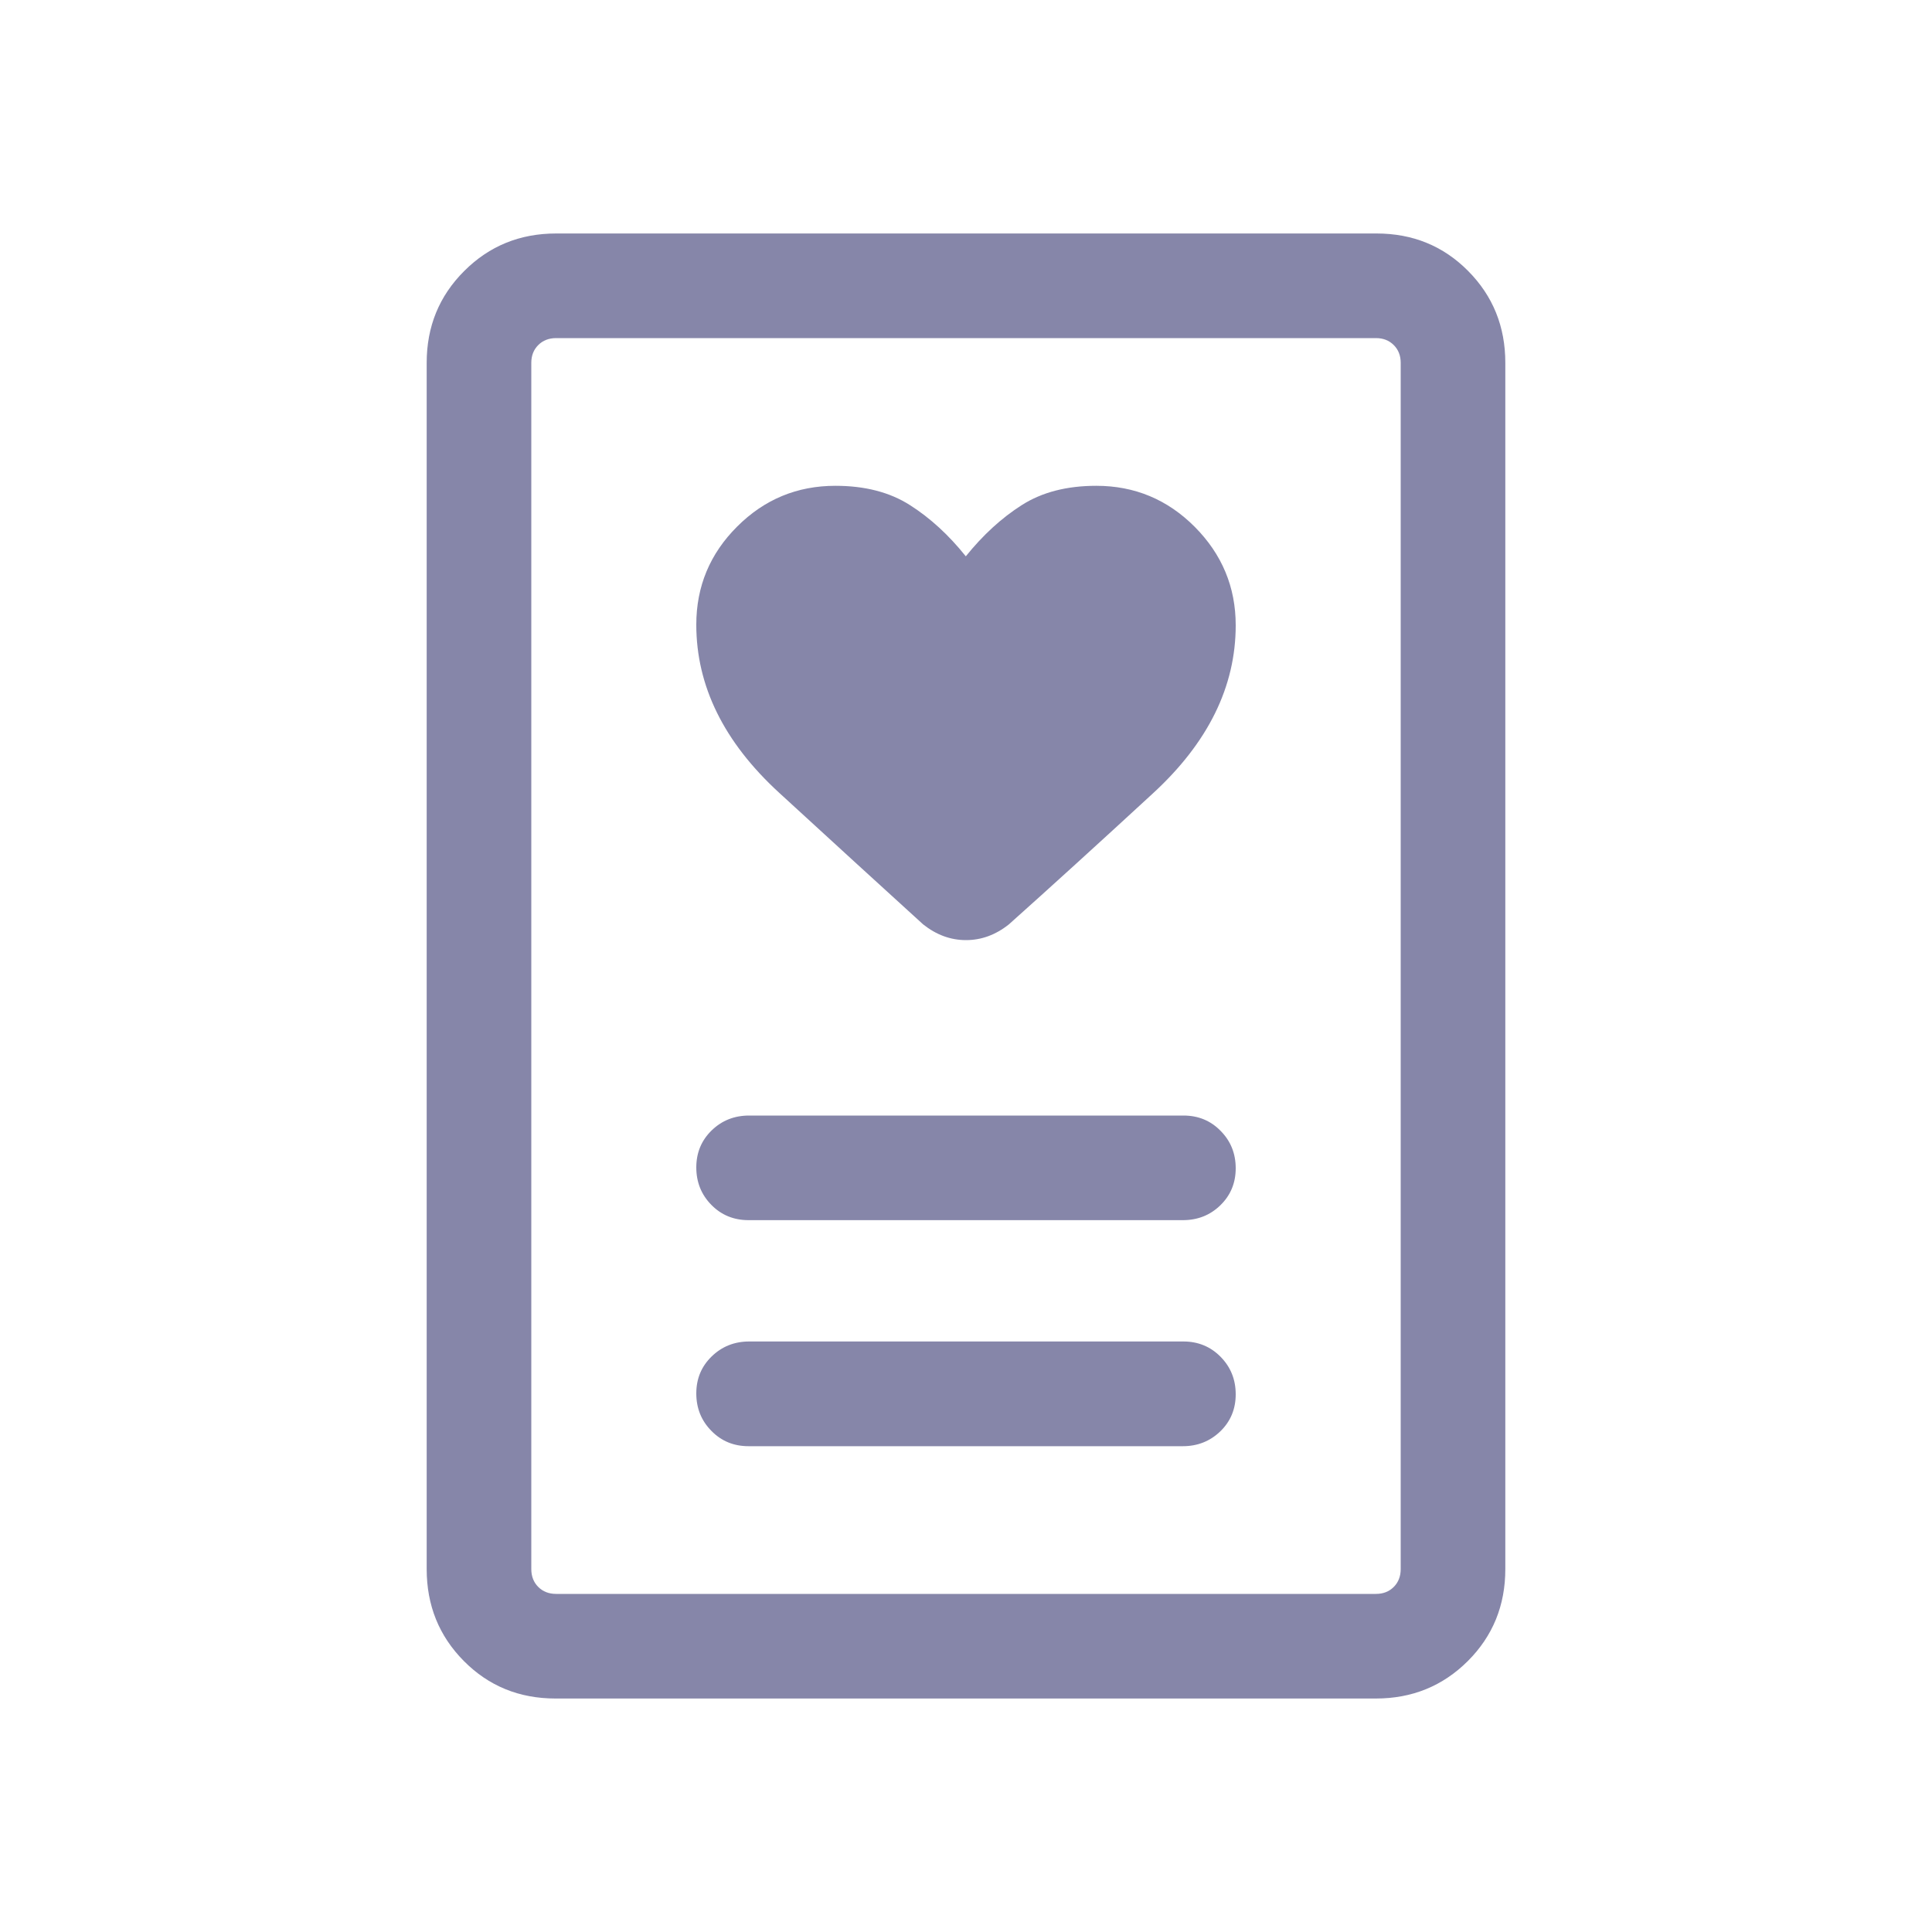 <svg width="20" height="20" viewBox="0 0 20 20" fill="none" xmlns="http://www.w3.org/2000/svg">
<mask id="mask0_1388_2712" style="mask-type:alpha" maskUnits="userSpaceOnUse" x="0" y="0" width="20" height="20">
<rect width="20" height="20" fill="#D9D9D9"/>
</mask>
<g mask="url(#mask0_1388_2712)">
<path d="M7.749 14.971H12.244C12.398 14.971 12.527 14.919 12.633 14.817C12.739 14.714 12.792 14.586 12.792 14.434C12.792 14.281 12.74 14.152 12.636 14.046C12.533 13.941 12.404 13.887 12.251 13.887H7.756C7.602 13.887 7.473 13.939 7.367 14.042C7.261 14.145 7.208 14.272 7.208 14.425C7.208 14.577 7.26 14.707 7.364 14.812C7.467 14.918 7.596 14.971 7.749 14.971ZM7.749 12.631H12.244C12.398 12.631 12.527 12.58 12.633 12.477C12.739 12.374 12.792 12.246 12.792 12.094C12.792 11.941 12.74 11.812 12.636 11.707C12.533 11.601 12.404 11.548 12.251 11.548H7.756C7.602 11.548 7.473 11.599 7.367 11.702C7.261 11.805 7.208 11.933 7.208 12.085C7.208 12.238 7.26 12.367 7.364 12.473C7.467 12.578 7.596 12.631 7.749 12.631ZM9.998 5.759C9.822 5.539 9.629 5.362 9.42 5.229C9.21 5.095 8.953 5.029 8.648 5.029C8.252 5.029 7.913 5.169 7.631 5.451C7.349 5.732 7.208 6.071 7.208 6.466C7.208 7.102 7.494 7.682 8.065 8.206C8.637 8.731 9.134 9.185 9.556 9.569C9.693 9.678 9.841 9.732 10 9.732C10.159 9.732 10.307 9.678 10.444 9.569C10.867 9.191 11.364 8.739 11.935 8.213C12.506 7.688 12.792 7.108 12.792 6.473C12.792 6.077 12.65 5.738 12.368 5.454C12.086 5.171 11.746 5.029 11.349 5.029C11.044 5.029 10.787 5.095 10.577 5.229C10.368 5.362 10.175 5.539 9.998 5.759ZM14.243 17.583H5.751C5.375 17.583 5.059 17.454 4.802 17.195C4.545 16.936 4.417 16.619 4.417 16.243V3.756C4.417 3.381 4.546 3.064 4.806 2.805C5.065 2.546 5.382 2.417 5.757 2.417H14.249C14.625 2.417 14.941 2.546 15.198 2.805C15.455 3.064 15.583 3.381 15.583 3.756V16.243C15.583 16.619 15.454 16.936 15.195 17.195C14.935 17.454 14.618 17.583 14.243 17.583ZM5.757 16.5H14.244C14.319 16.5 14.38 16.476 14.428 16.428C14.476 16.38 14.5 16.318 14.5 16.243V3.756C14.5 3.681 14.476 3.62 14.428 3.572C14.38 3.524 14.319 3.5 14.244 3.5H5.757C5.682 3.5 5.62 3.524 5.572 3.572C5.524 3.62 5.5 3.681 5.5 3.756V16.243C5.5 16.318 5.524 16.38 5.572 16.428C5.62 16.476 5.682 16.5 5.757 16.5Z" fill="#8686A9"/>
</g>
</svg>
